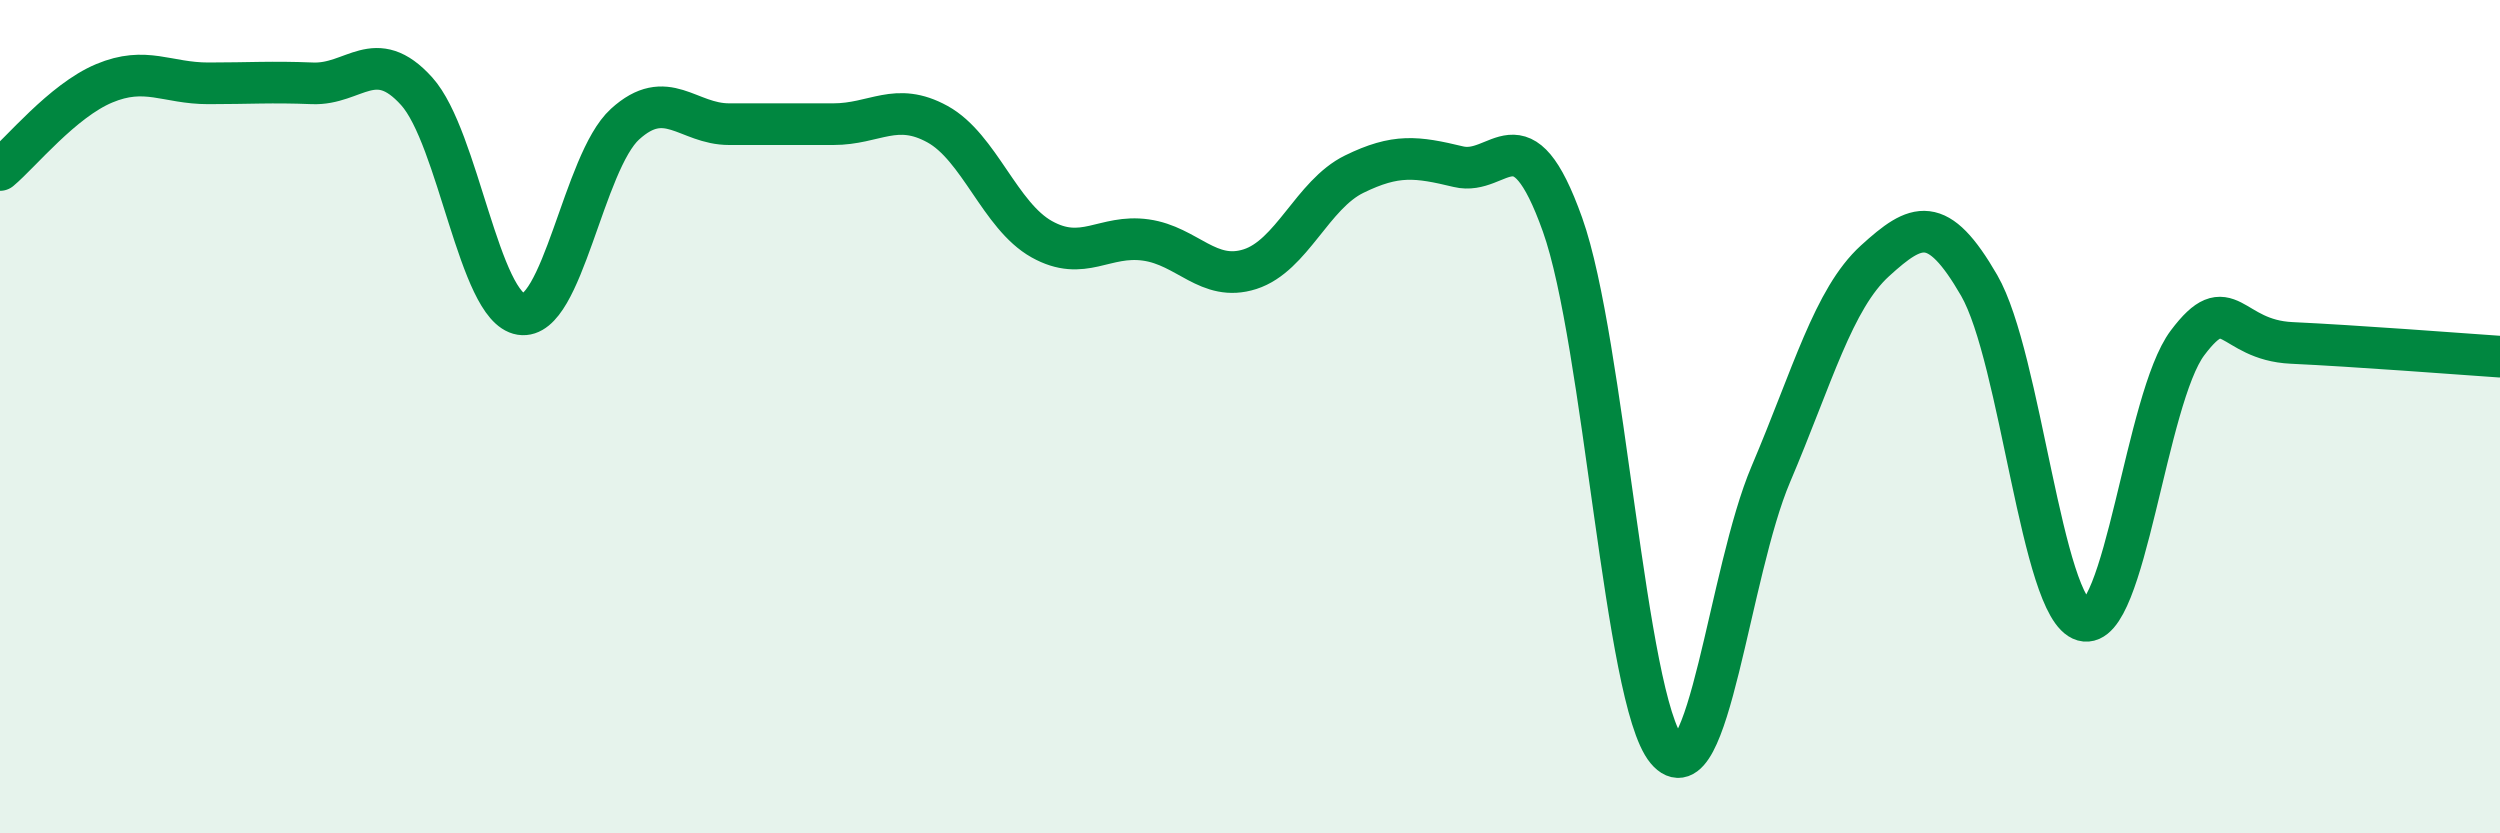 
    <svg width="60" height="20" viewBox="0 0 60 20" xmlns="http://www.w3.org/2000/svg">
      <path
        d="M 0,4.08 C 0.5,3.66 1.5,2.42 2.5,2 C 3.5,1.58 4,2 5,2 C 6,2 6.5,1.96 7.5,2 C 8.5,2.04 9,1.08 10,2.19 C 11,3.3 11.5,7.38 12.5,7.54 C 13.5,7.7 14,3.89 15,2.98 C 16,2.07 16.5,2.98 17.5,2.98 C 18.5,2.98 19,2.98 20,2.98 C 21,2.98 21.5,2.43 22.5,2.98 C 23.5,3.53 24,5.18 25,5.74 C 26,6.3 26.5,5.62 27.5,5.76 C 28.5,5.9 29,6.78 30,6.46 C 31,6.14 31.5,4.67 32.5,4.18 C 33.5,3.69 34,3.76 35,4 C 36,4.24 36.5,2.59 37.5,5.39 C 38.5,8.19 39,16.8 40,18 C 41,19.2 41.5,13.73 42.5,11.38 C 43.5,9.03 44,7.17 45,6.26 C 46,5.35 46.5,5.12 47.5,6.85 C 48.5,8.58 49,14.61 50,14.89 C 51,15.17 51.5,9.56 52.5,8.23 C 53.5,6.9 53.5,8.16 55,8.23 C 56.5,8.3 59,8.49 60,8.56L60 20L0 20Z"
        fill="#008740"
        opacity="0.1"
        stroke-linecap="round"
        stroke-linejoin="round"
      />
      <path
        d="M 0,4.08 C 0.5,3.66 1.5,2.42 2.5,2 C 3.5,1.58 4,2 5,2 C 6,2 6.5,1.96 7.5,2 C 8.5,2.04 9,1.08 10,2.19 C 11,3.3 11.5,7.38 12.5,7.54 C 13.5,7.7 14,3.89 15,2.98 C 16,2.07 16.5,2.98 17.5,2.98 C 18.5,2.98 19,2.98 20,2.98 C 21,2.98 21.5,2.43 22.5,2.98 C 23.5,3.53 24,5.18 25,5.74 C 26,6.3 26.5,5.62 27.5,5.76 C 28.5,5.9 29,6.78 30,6.46 C 31,6.14 31.5,4.67 32.5,4.18 C 33.5,3.69 34,3.76 35,4 C 36,4.24 36.5,2.59 37.5,5.39 C 38.5,8.19 39,16.8 40,18 C 41,19.2 41.5,13.73 42.5,11.38 C 43.5,9.03 44,7.17 45,6.26 C 46,5.35 46.5,5.12 47.5,6.85 C 48.5,8.58 49,14.61 50,14.89 C 51,15.17 51.5,9.56 52.5,8.23 C 53.5,6.9 53.5,8.16 55,8.23 C 56.5,8.3 59,8.49 60,8.56"
        stroke="#008740"
        stroke-width="1"
        fill="none"
        stroke-linecap="round"
        stroke-linejoin="round"
      />
    </svg>
  